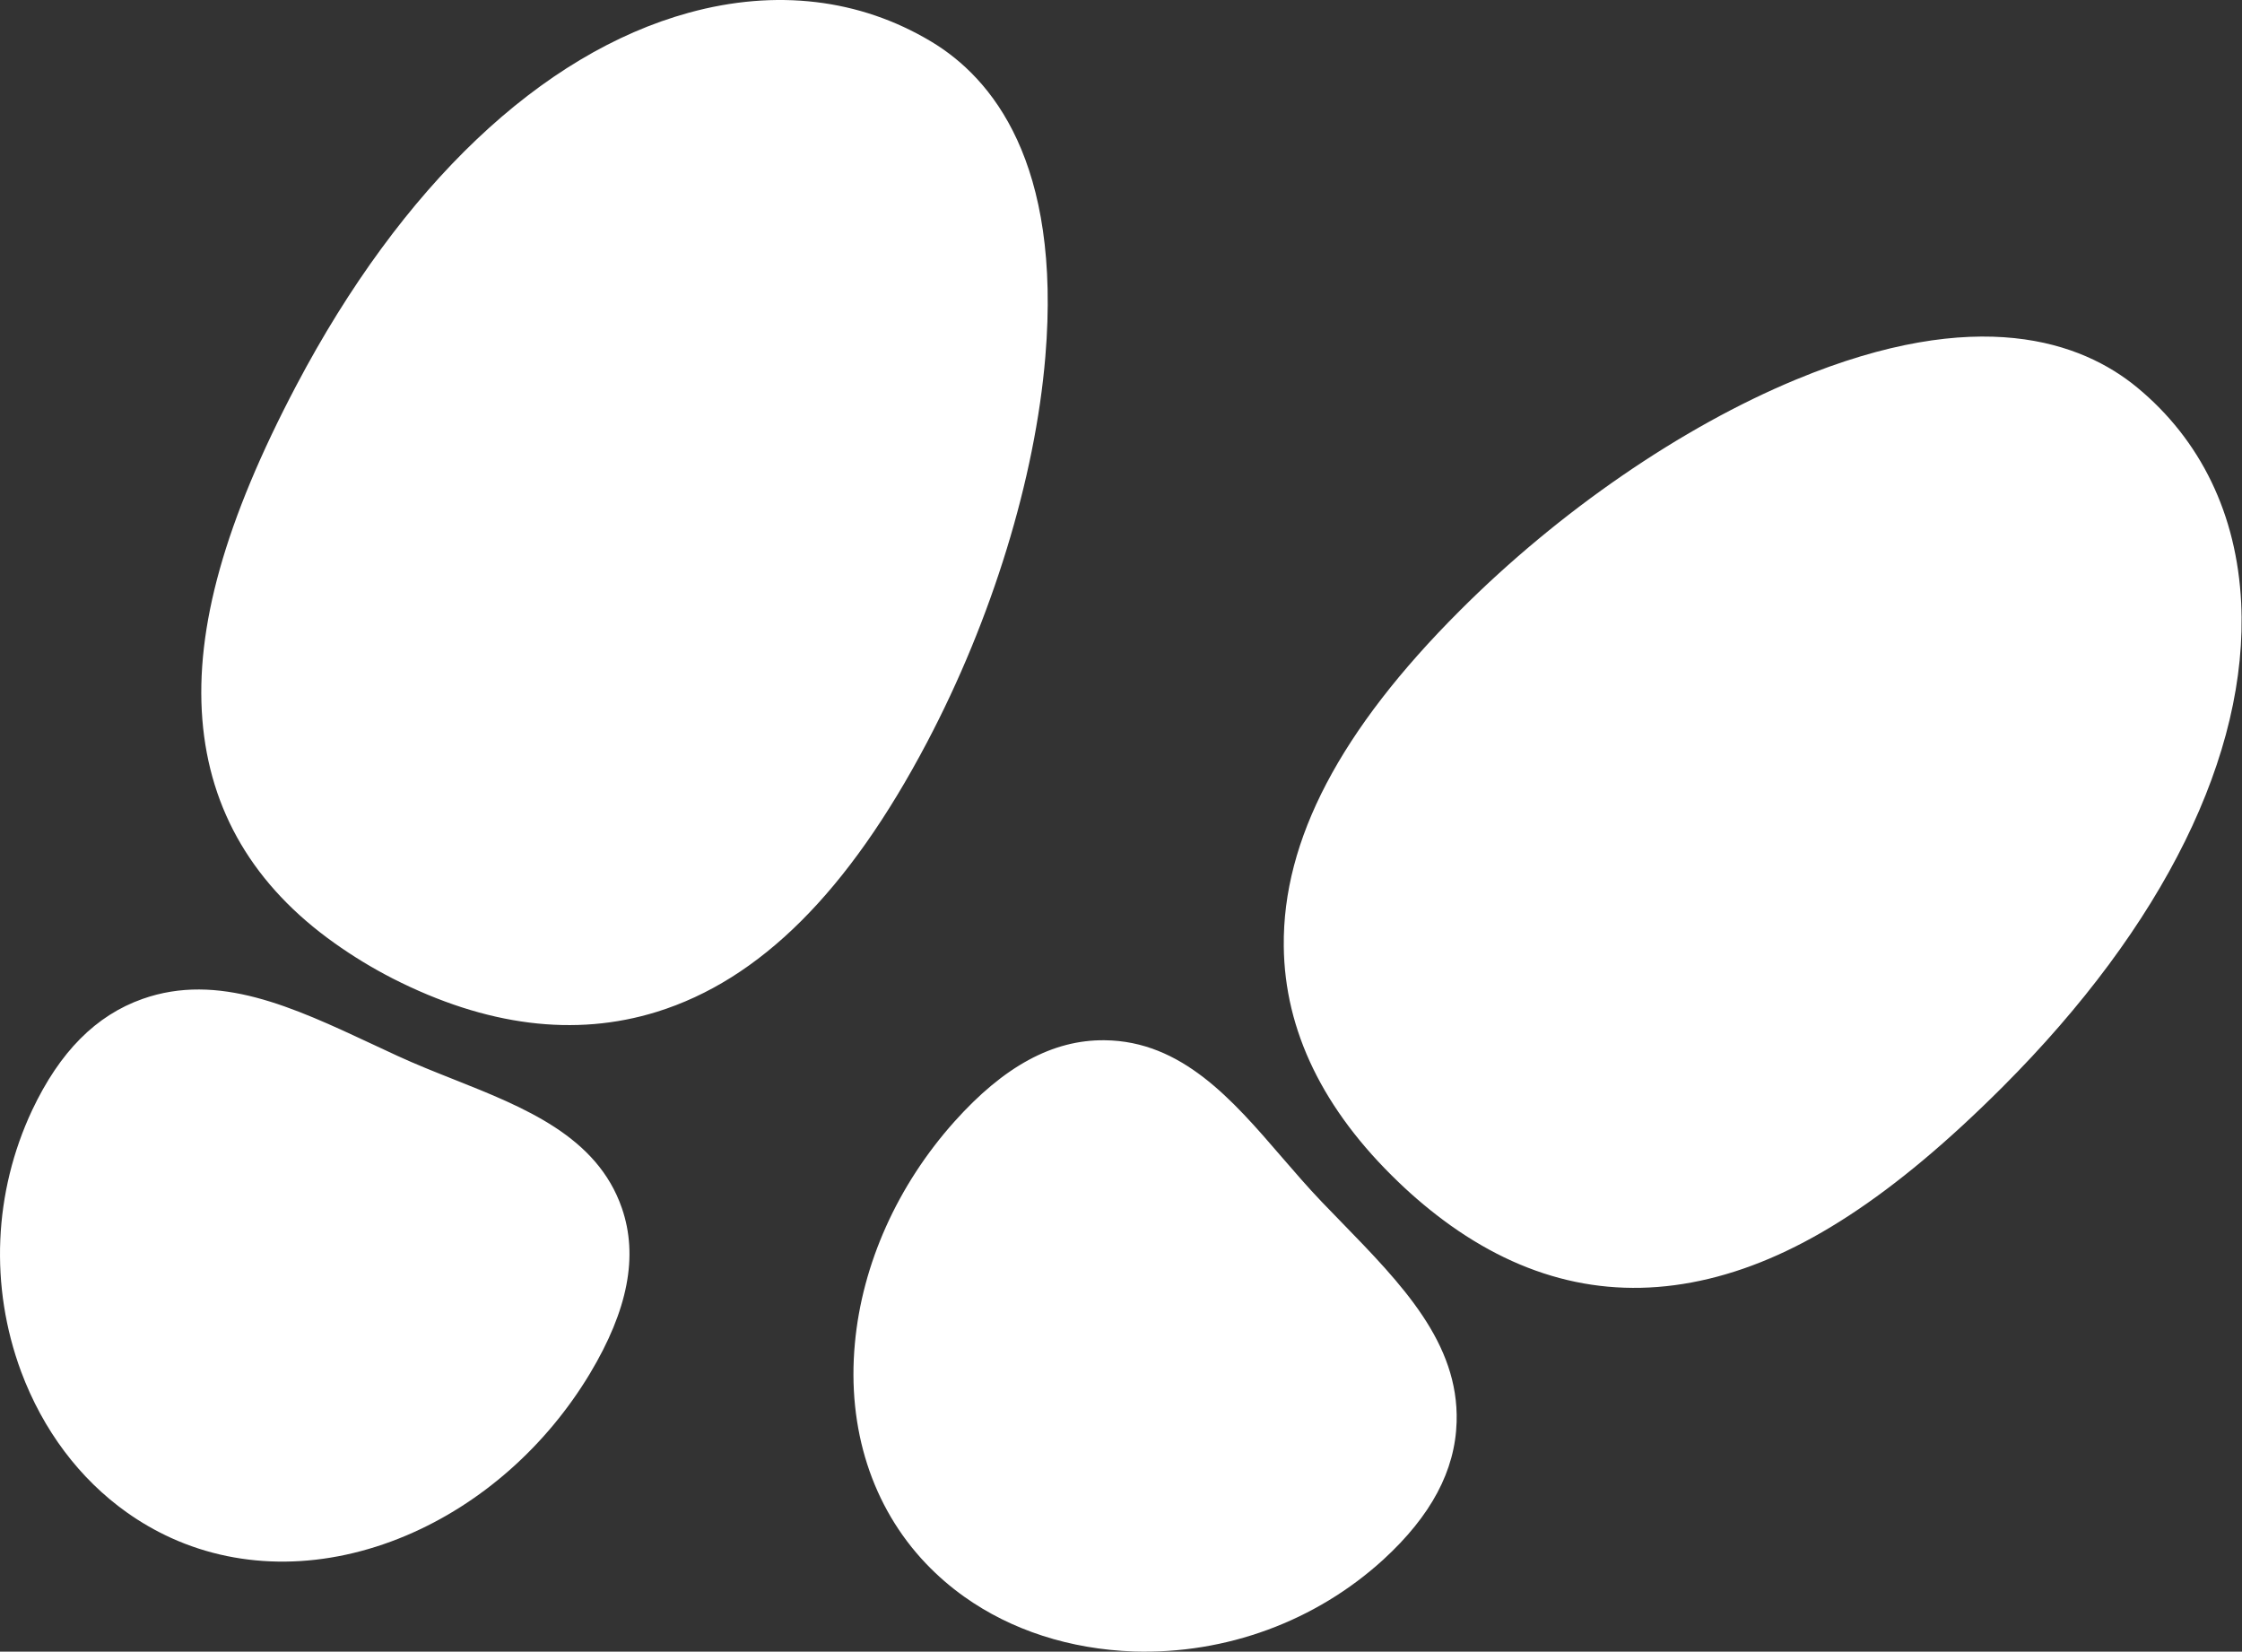 <?xml version="1.0" encoding="UTF-8"?> <svg xmlns="http://www.w3.org/2000/svg" width="524" height="386" viewBox="0 0 524 386" fill="none"><rect x="0" y="0" width="524" height="386" fill="#333333" stroke="none"/> <path d="M78.158 220.395C59.363 207.039 48.993 189.51 47.293 168.131C45.593 146.753 52.557 121.77 69.256 90.087C93.87 43.399 126.454 12.459 161.001 2.972C181.344 -2.617 200.919 -0.297 217.6 9.691C231.891 18.23 248.116 37.955 244.317 83.394C241.939 111.847 231.842 144.714 216.623 173.568C198.256 208.406 177.609 228.988 153.511 236.473C134.373 242.422 113.63 239.794 91.823 228.7C87.066 226.265 82.499 223.489 78.158 220.395ZM29.623 353.448C18.642 345.645 10.057 334.284 4.925 320.528C-2.443 300.627 -1.511 278.677 7.518 259.446C13.973 245.803 22.407 237.309 33.309 233.454C51.016 227.197 68.48 235.367 86.969 244.003C88.918 244.916 90.893 245.847 92.91 246.77C97.185 248.739 101.712 250.538 106.104 252.279C122.545 258.814 139.558 265.569 145.343 282.339C149.222 293.551 146.761 306.178 137.899 320.971C127.649 338.024 112.402 351.475 94.96 358.853C76.19 366.792 56.681 366.993 40.038 359.444C36.377 357.779 32.89 355.772 29.623 353.448ZM339.057 286.413C334.726 283.313 330.634 279.906 326.811 276.218C309.25 259.387 300.239 240.858 300.043 221.133C299.768 196.328 313.219 170.644 341.242 142.657C364.443 119.438 393.068 99.773 419.757 88.708C462.375 71.029 486.619 79.937 499.492 90.552C514.389 102.855 522.798 120.258 523.806 140.909C525.528 176.169 505.718 216.347 468.039 254.037C442.591 279.478 420.751 293.741 399.341 298.871C377.931 304.001 357.852 299.769 339.057 286.413ZM225.4 373.189C222.141 370.873 219.117 368.254 216.37 365.368C203.844 352.188 197.949 333.935 199.802 313.975C201.501 295.409 209.765 276.995 223.074 262.117C234.636 249.193 246.059 242.985 258.155 243.112C276.189 243.28 288.044 257.026 299.495 270.324C302.557 273.868 305.711 277.527 308.945 280.907L313.469 285.577C327.615 300.118 340.986 313.836 340.442 332.314C340.113 343.682 334.51 354.213 323.329 364.473C307.531 378.899 286.57 386.621 265.002 385.961C250.019 385.436 236.348 380.969 225.4 373.189Z" fill="white"></path> </svg> 